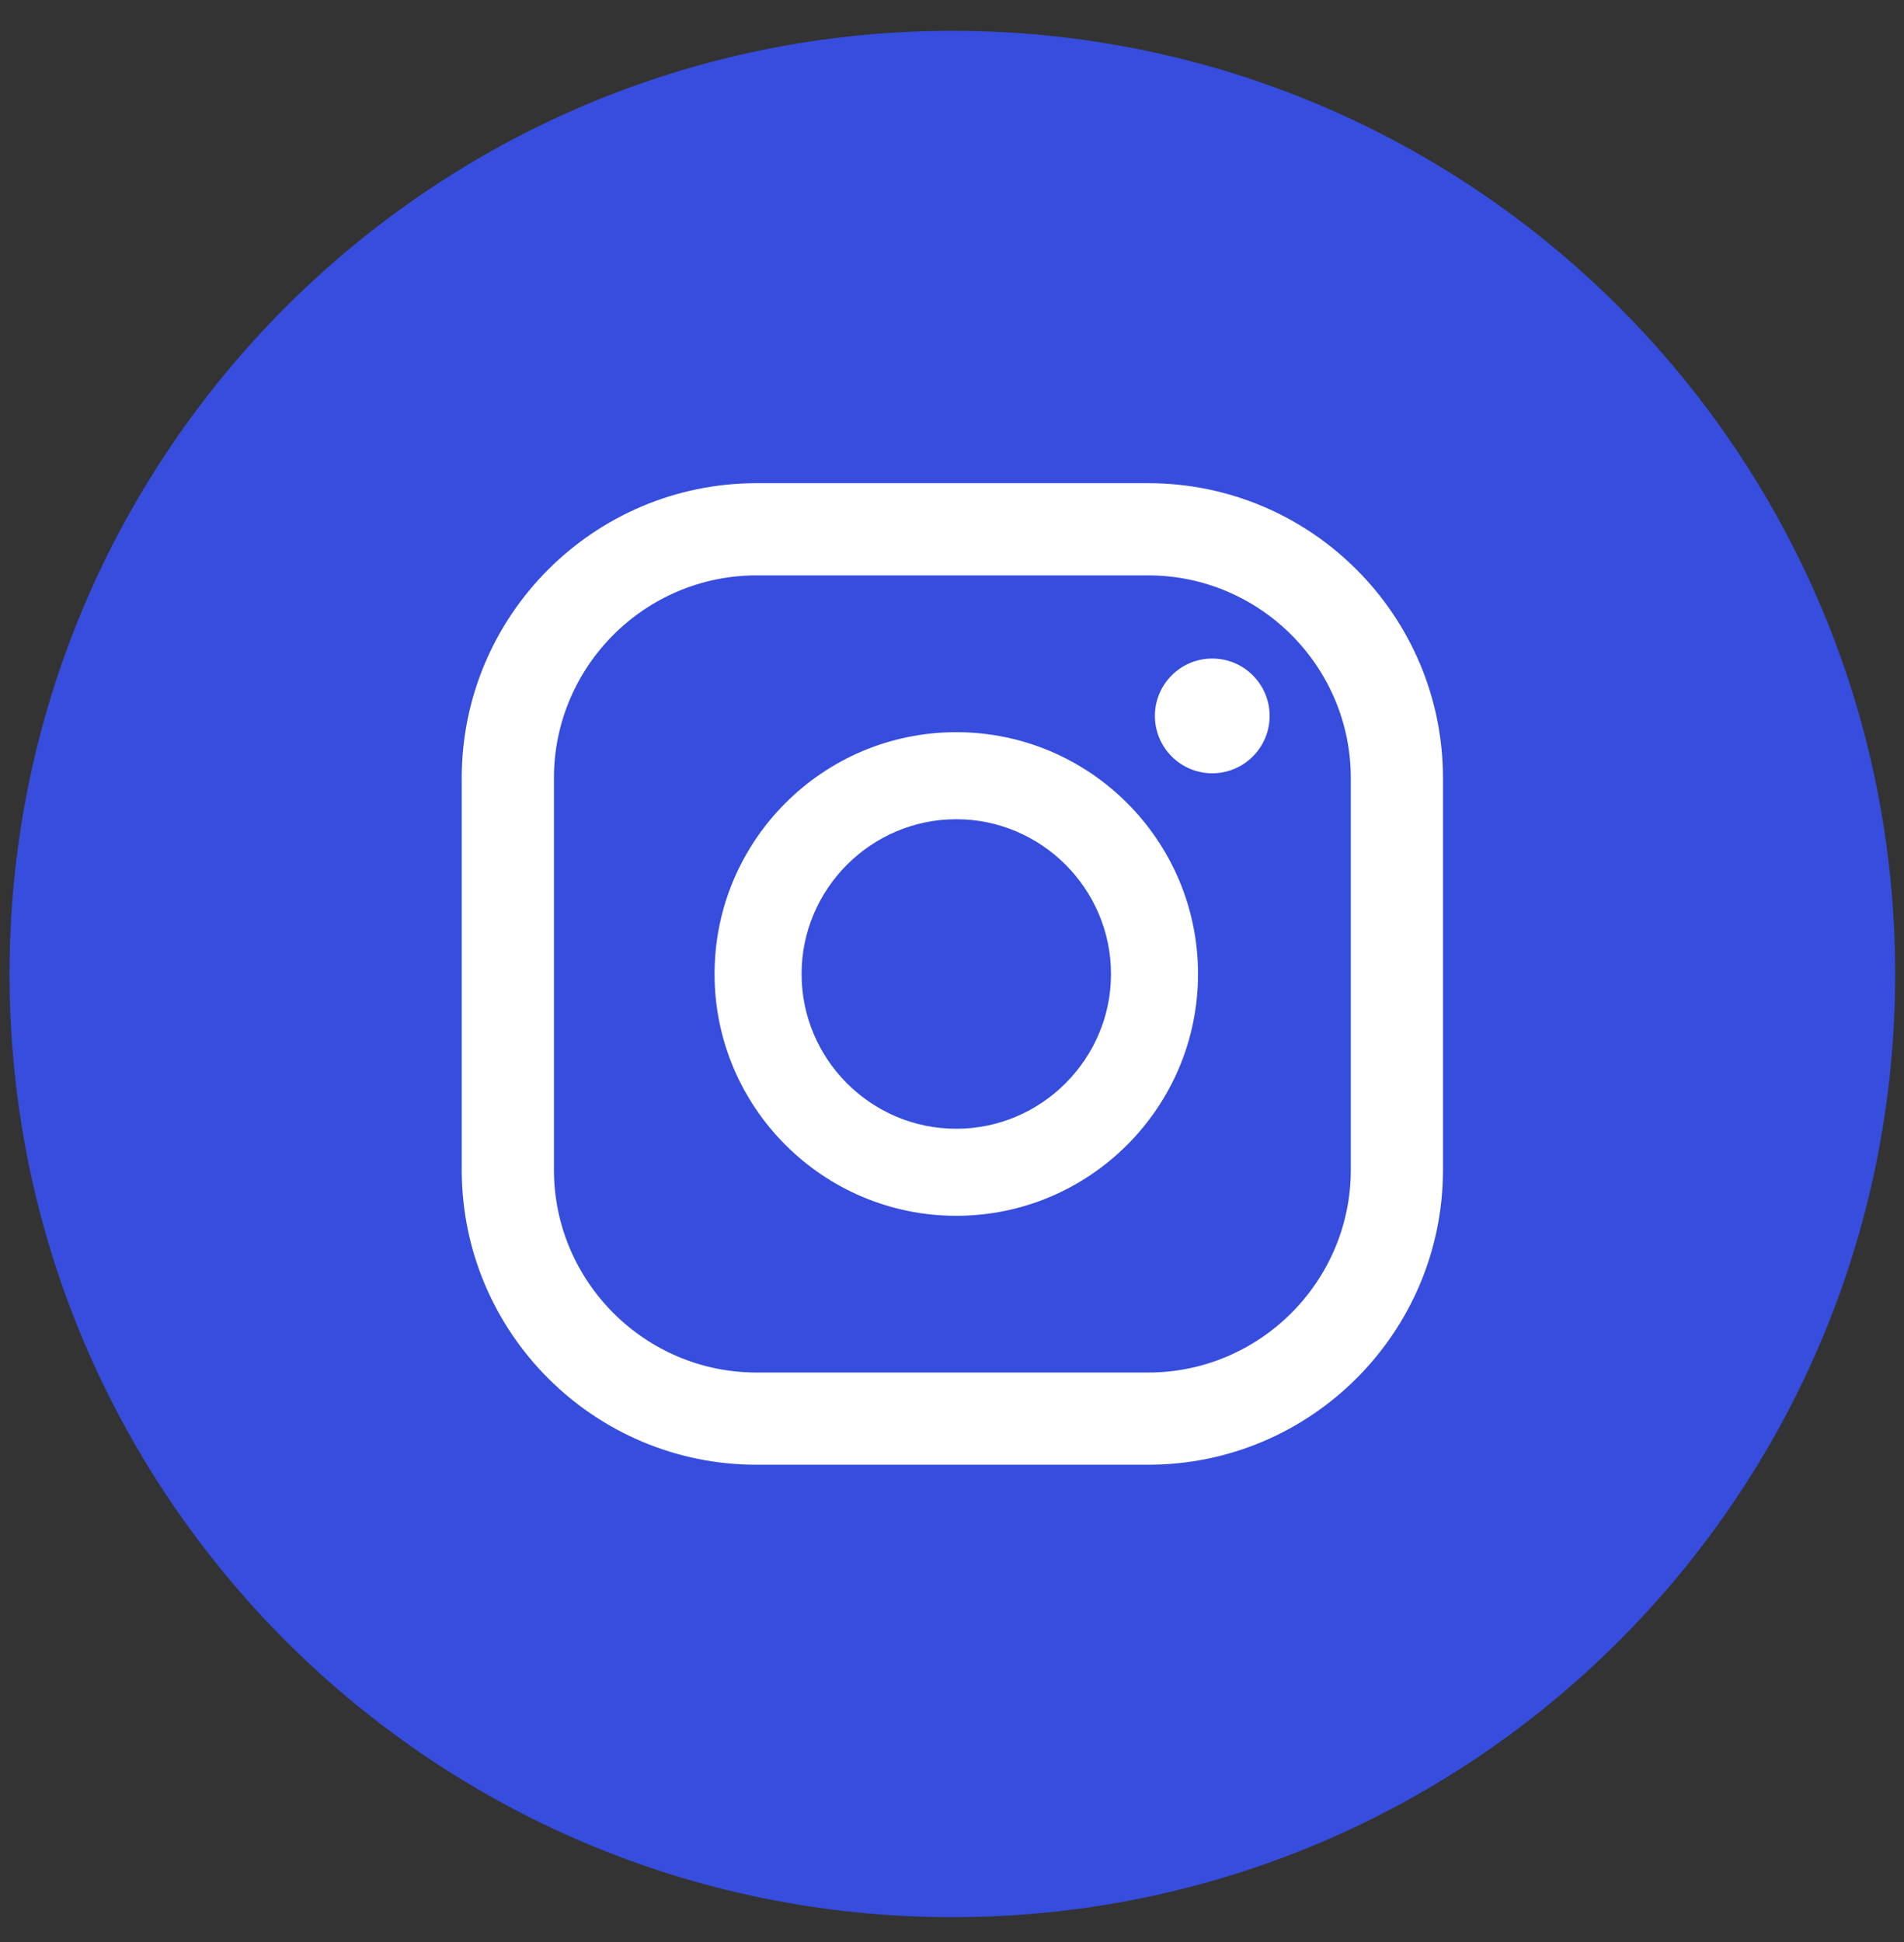 <svg width="51" height="52" viewBox="0 0 51 52" fill="none" xmlns="http://www.w3.org/2000/svg">
<rect x="0" y="0" width="51" height="52" fill="#333333" stroke="none"/>
<g clip-path="url(#clip0_1223_231)">
<path d="M25.51 51.335C39.458 51.335 50.764 40.028 50.764 26.08C50.764 12.132 39.458 0.825 25.51 0.825C11.562 0.825 0.255 12.132 0.255 26.08C0.255 40.028 11.562 51.335 25.51 51.335Z" fill="#364DDD"/>
<path d="M32.471 17.633C31.623 17.633 30.935 18.322 30.935 19.169C30.935 20.017 31.623 20.706 32.471 20.706C33.319 20.706 34.008 20.017 34.008 19.169C34.008 18.322 33.319 17.633 32.471 17.633Z" fill="white"/>
<path d="M25.615 19.605C22.044 19.605 19.14 22.508 19.14 26.08C19.14 29.651 22.044 32.555 25.615 32.555C29.186 32.555 32.09 29.651 32.09 26.08C32.09 22.508 29.186 19.605 25.615 19.605ZM25.615 30.224C23.326 30.224 21.471 28.358 21.471 26.08C21.471 23.801 23.336 21.936 25.615 21.936C27.893 21.936 29.759 23.801 29.759 26.08C29.759 28.358 27.893 30.224 25.615 30.224Z" fill="white"/>
<path d="M30.756 39.22H20.264C15.908 39.22 12.368 35.681 12.368 31.325V20.833C12.368 16.477 15.908 12.938 20.264 12.938H30.756C35.111 12.938 38.651 16.477 38.651 20.833V31.325C38.651 35.681 35.111 39.22 30.756 39.22ZM20.264 15.407C17.275 15.407 14.838 17.844 14.838 20.833V31.325C14.838 34.313 17.275 36.751 20.264 36.751H30.756C33.744 36.751 36.182 34.313 36.182 31.325V20.833C36.182 17.844 33.744 15.407 30.756 15.407H20.264Z" fill="white"/>
</g>
<defs>
<clipPath id="clip0_1223_231">
<rect width="50.51" height="50.51" fill="white" transform="translate(0.255 0.825)"/>
</clipPath>
</defs>
</svg>

